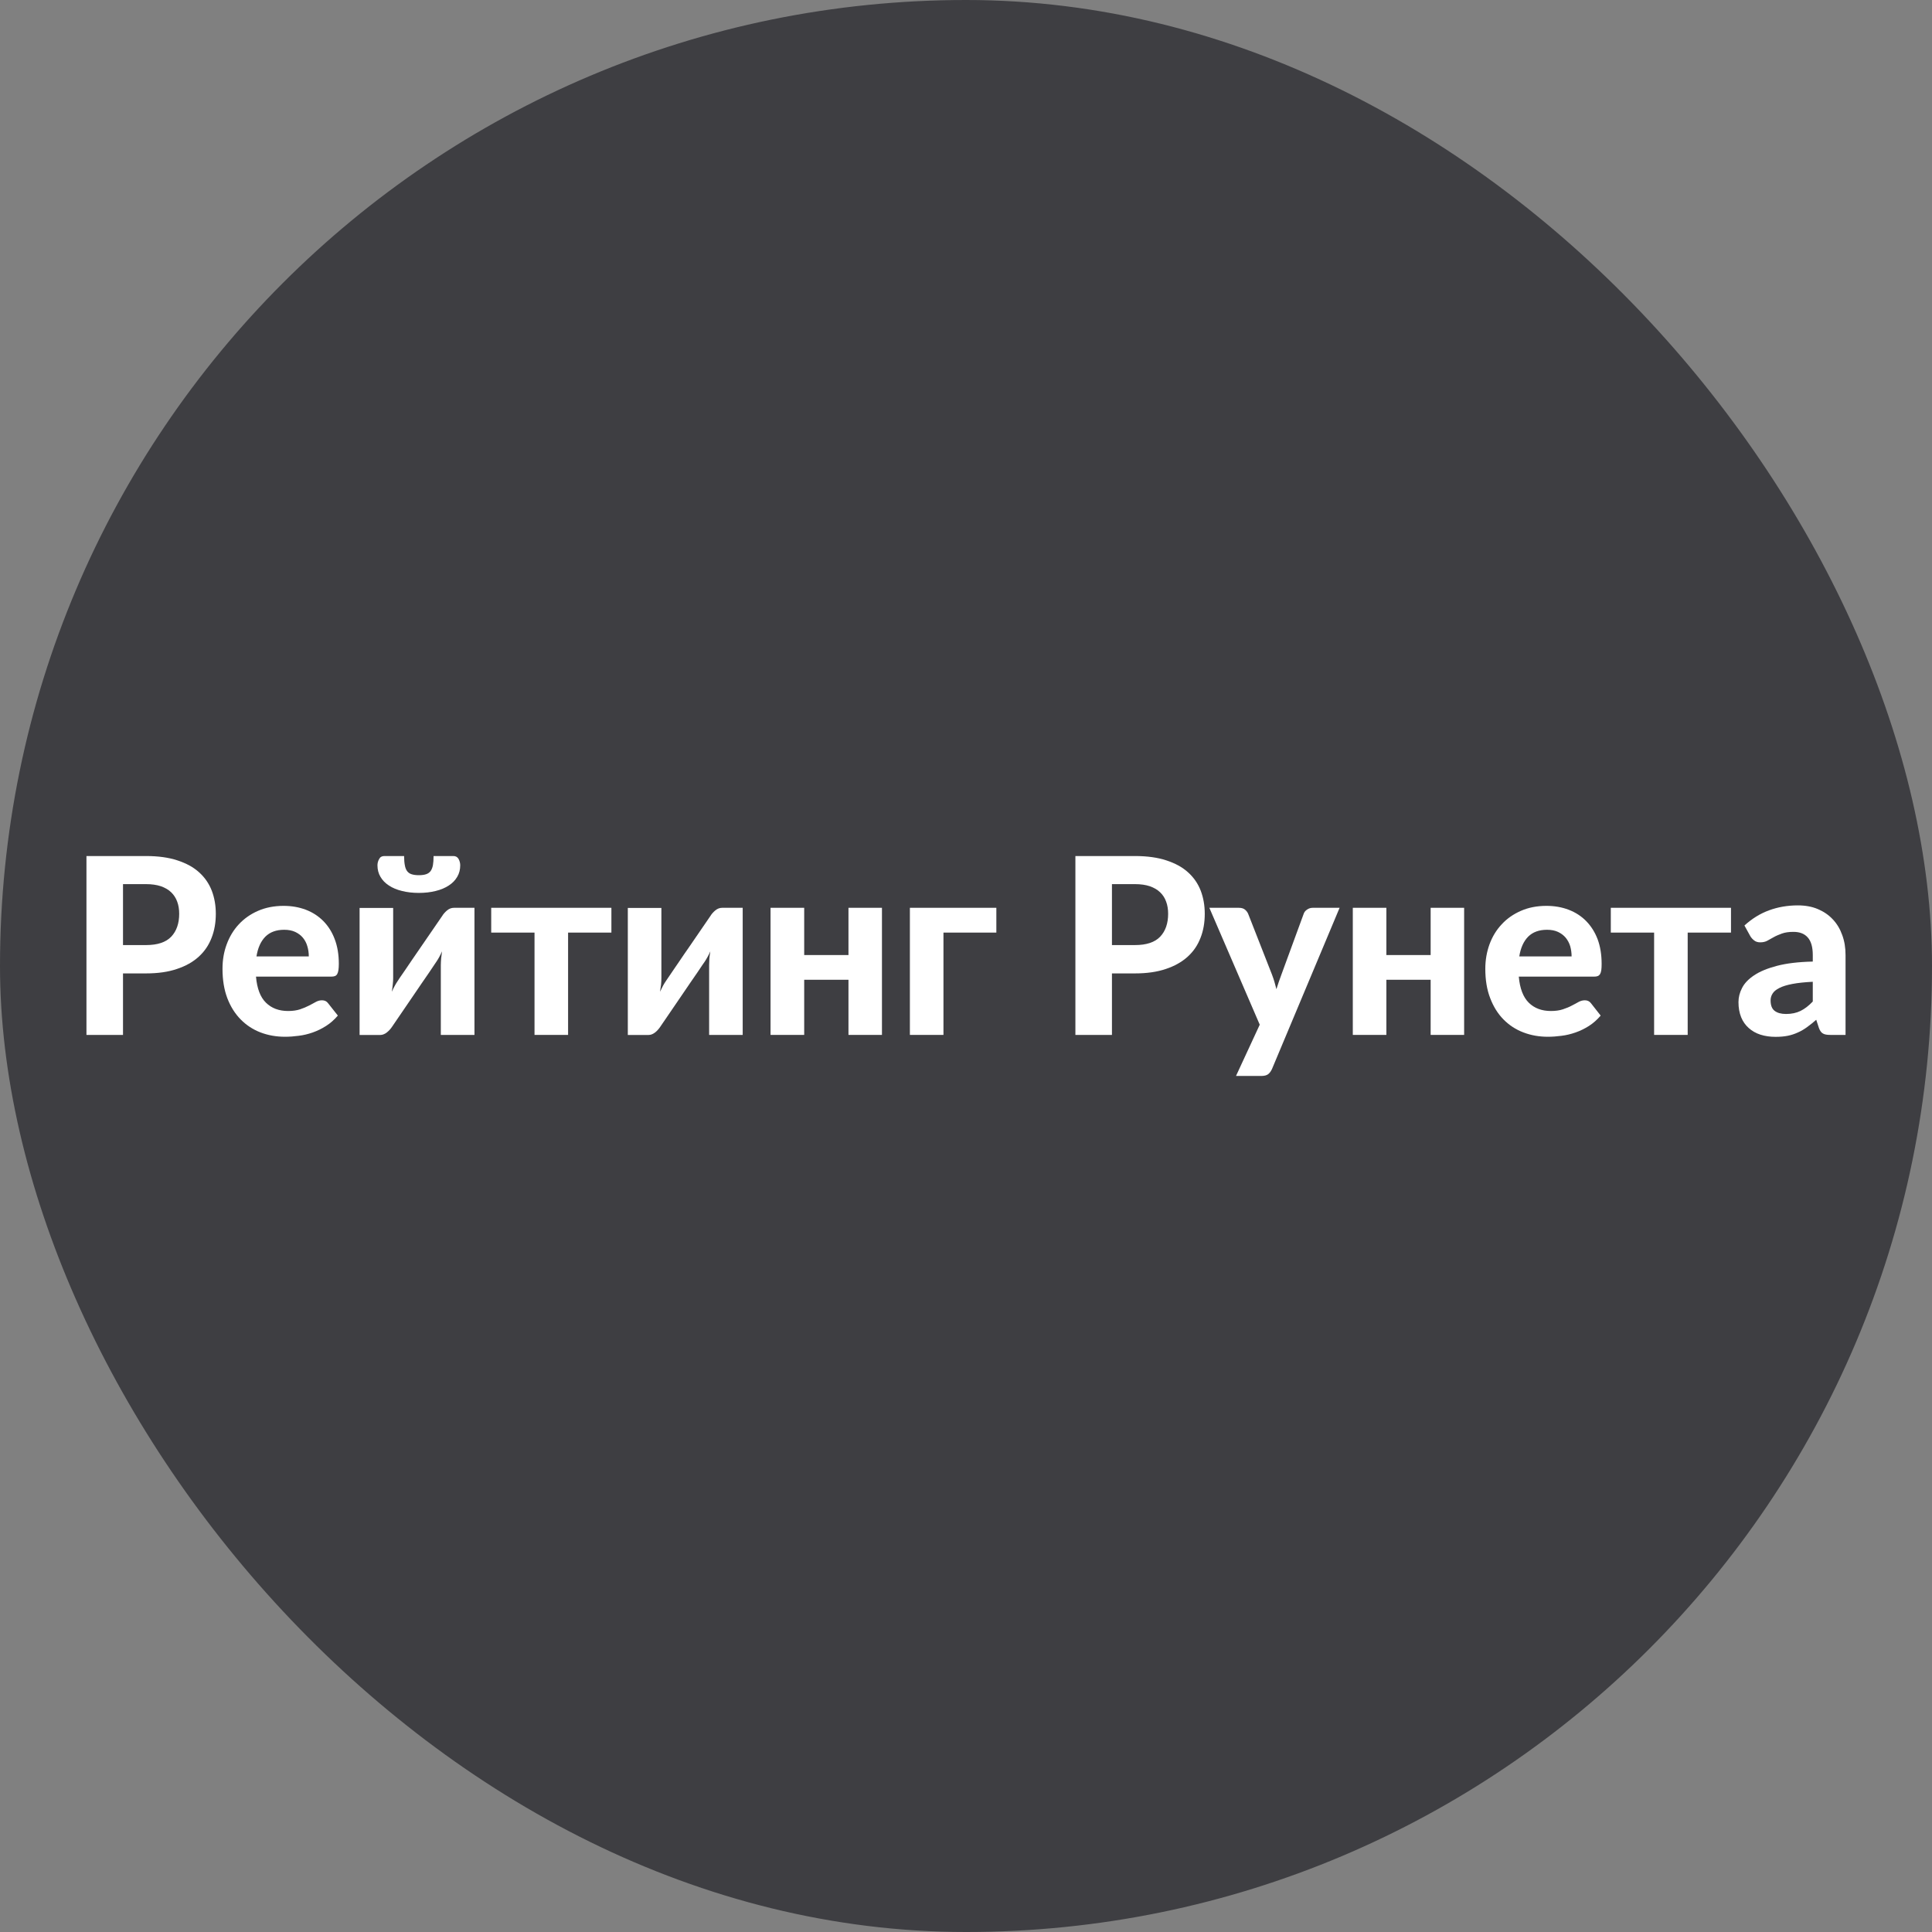 <svg width="24" height="24" viewBox="0 0 24 24" fill="none" xmlns="http://www.w3.org/2000/svg">
<rect x="0" y="0" width="24" height="24" fill="#808080" stroke="none"/>
<rect width="24" height="24" rx="12" fill="#3E3E42"/>
<path d="M1.815 10.634C1.965 10.634 2.095 10.652 2.204 10.688C2.314 10.724 2.404 10.773 2.474 10.837C2.545 10.901 2.597 10.977 2.631 11.065C2.664 11.152 2.681 11.248 2.681 11.351C2.681 11.46 2.664 11.56 2.628 11.651C2.593 11.742 2.54 11.82 2.468 11.885C2.397 11.95 2.306 12.001 2.197 12.037C2.089 12.074 1.961 12.092 1.815 12.092H1.528V12.856H1.074V10.634H1.815ZM1.815 11.74C1.957 11.74 2.061 11.705 2.127 11.636C2.193 11.566 2.226 11.471 2.226 11.351C2.226 11.296 2.218 11.245 2.201 11.2C2.185 11.155 2.159 11.116 2.126 11.084C2.092 11.051 2.049 11.027 1.998 11.009C1.946 10.992 1.886 10.983 1.815 10.983H1.528V11.74H1.815L1.815 11.74Z" fill="white"/>
<path d="M3.18 12.132C3.193 12.28 3.234 12.388 3.304 12.456C3.374 12.525 3.466 12.559 3.579 12.559C3.636 12.559 3.686 12.552 3.728 12.538C3.769 12.524 3.806 12.509 3.838 12.492C3.87 12.476 3.898 12.46 3.924 12.446C3.95 12.432 3.975 12.426 4 12.426C4.033 12.426 4.058 12.438 4.076 12.463L4.197 12.616C4.152 12.668 4.104 12.711 4.05 12.745C3.997 12.779 3.941 12.806 3.884 12.826C3.827 12.846 3.769 12.86 3.71 12.867C3.652 12.875 3.595 12.879 3.541 12.879C3.432 12.879 3.33 12.861 3.236 12.825C3.142 12.789 3.06 12.735 2.99 12.664C2.92 12.593 2.864 12.505 2.824 12.4C2.784 12.295 2.764 12.173 2.764 12.034C2.764 11.927 2.781 11.825 2.816 11.731C2.851 11.636 2.901 11.553 2.966 11.483C3.032 11.412 3.111 11.356 3.205 11.315C3.299 11.274 3.405 11.253 3.523 11.253C3.622 11.253 3.714 11.269 3.799 11.301C3.883 11.333 3.955 11.38 4.016 11.441C4.077 11.503 4.125 11.578 4.158 11.667C4.192 11.756 4.209 11.858 4.209 11.973C4.209 12.004 4.207 12.03 4.204 12.051C4.201 12.071 4.196 12.088 4.189 12.1C4.182 12.112 4.173 12.12 4.161 12.125C4.148 12.13 4.133 12.132 4.114 12.132H3.18V12.132ZM3.836 11.881C3.836 11.837 3.83 11.795 3.818 11.755C3.807 11.715 3.788 11.68 3.763 11.649C3.738 11.619 3.706 11.595 3.668 11.577C3.63 11.559 3.584 11.55 3.53 11.55C3.431 11.55 3.353 11.579 3.296 11.636C3.24 11.693 3.203 11.774 3.186 11.881H3.836Z" fill="white"/>
<path d="M5.894 11.277V12.856H5.476V11.988C5.476 11.964 5.478 11.937 5.48 11.907C5.483 11.877 5.487 11.847 5.491 11.818C5.468 11.869 5.445 11.912 5.42 11.948C5.418 11.95 5.409 11.963 5.393 11.988C5.377 12.012 5.356 12.043 5.33 12.082C5.304 12.12 5.274 12.163 5.241 12.211C5.209 12.259 5.175 12.308 5.141 12.358C5.061 12.475 4.971 12.607 4.87 12.755C4.862 12.767 4.853 12.779 4.842 12.791C4.832 12.803 4.82 12.813 4.807 12.824C4.795 12.834 4.782 12.842 4.767 12.848C4.753 12.854 4.738 12.857 4.722 12.857H4.467V11.279H4.884V12.147C4.884 12.171 4.883 12.199 4.879 12.23C4.876 12.26 4.872 12.29 4.867 12.32C4.879 12.293 4.892 12.269 4.904 12.246C4.916 12.224 4.928 12.204 4.94 12.187C4.941 12.185 4.95 12.171 4.966 12.147C4.983 12.122 5.004 12.091 5.031 12.053C5.057 12.014 5.086 11.971 5.119 11.923C5.152 11.875 5.185 11.826 5.22 11.776C5.299 11.66 5.39 11.528 5.492 11.38C5.507 11.355 5.527 11.332 5.553 11.31C5.579 11.288 5.608 11.277 5.64 11.277L5.894 11.277ZM5.203 10.872C5.239 10.872 5.269 10.868 5.293 10.86C5.317 10.852 5.335 10.839 5.349 10.821C5.362 10.803 5.372 10.778 5.378 10.748C5.383 10.718 5.386 10.68 5.386 10.634H5.632C5.661 10.634 5.683 10.646 5.697 10.671C5.71 10.695 5.717 10.722 5.717 10.749C5.717 10.802 5.705 10.85 5.68 10.892C5.655 10.935 5.62 10.971 5.575 11C5.529 11.03 5.475 11.053 5.412 11.068C5.349 11.084 5.28 11.092 5.203 11.092C5.126 11.092 5.057 11.084 4.994 11.068C4.931 11.053 4.876 11.03 4.831 11C4.786 10.971 4.751 10.935 4.726 10.892C4.701 10.85 4.689 10.802 4.689 10.749C4.689 10.722 4.696 10.695 4.71 10.671C4.723 10.646 4.744 10.634 4.774 10.634H5.02C5.02 10.68 5.023 10.718 5.029 10.748C5.034 10.778 5.044 10.803 5.057 10.821C5.071 10.839 5.089 10.853 5.113 10.86C5.137 10.868 5.167 10.872 5.203 10.872Z" fill="white"/>
<path d="M7.595 11.585H7.057V12.856H6.64V11.585H6.102V11.277H7.595V11.585Z" fill="white"/>
<path d="M9.226 11.277V12.856H8.809V11.988C8.809 11.964 8.81 11.938 8.812 11.907C8.815 11.877 8.819 11.847 8.824 11.818C8.801 11.869 8.777 11.912 8.753 11.948C8.751 11.95 8.742 11.963 8.725 11.988C8.709 12.012 8.688 12.044 8.662 12.082C8.636 12.12 8.606 12.163 8.573 12.211C8.541 12.259 8.507 12.308 8.473 12.358C8.393 12.475 8.303 12.607 8.202 12.755C8.194 12.767 8.185 12.779 8.174 12.791C8.164 12.803 8.152 12.814 8.14 12.824C8.127 12.834 8.114 12.842 8.1 12.848C8.086 12.854 8.07 12.857 8.054 12.857H7.799V11.279H8.216V12.147C8.216 12.171 8.215 12.199 8.212 12.23C8.208 12.26 8.204 12.29 8.199 12.32C8.212 12.293 8.224 12.269 8.236 12.246C8.248 12.224 8.26 12.204 8.272 12.187C8.273 12.185 8.282 12.171 8.299 12.147C8.315 12.123 8.337 12.091 8.363 12.053C8.389 12.014 8.418 11.972 8.451 11.924C8.484 11.875 8.517 11.826 8.552 11.777C8.631 11.66 8.722 11.528 8.824 11.38C8.839 11.355 8.859 11.332 8.885 11.31C8.911 11.288 8.94 11.277 8.972 11.277L9.226 11.277Z" fill="white"/>
<path d="M10.956 11.277V12.856H10.54V12.171H9.99V12.856H9.572V11.277H9.99V11.864H10.54V11.277H10.956Z" fill="white"/>
<path d="M12.377 11.585H11.72V12.856H11.303V11.277H12.377V11.585H12.377Z" fill="white"/>
<path d="M14.1 10.634C14.25 10.634 14.38 10.652 14.489 10.688C14.599 10.724 14.689 10.773 14.759 10.837C14.83 10.901 14.882 10.977 14.916 11.065C14.949 11.152 14.966 11.248 14.966 11.351C14.966 11.46 14.949 11.56 14.913 11.651C14.878 11.742 14.825 11.82 14.753 11.885C14.681 11.95 14.591 12.001 14.482 12.037C14.373 12.074 14.246 12.092 14.1 12.092H13.813V12.856H13.359V10.634H14.1ZM14.1 11.74C14.242 11.74 14.346 11.705 14.412 11.636C14.478 11.566 14.511 11.471 14.511 11.351C14.511 11.296 14.503 11.245 14.486 11.2C14.47 11.155 14.445 11.116 14.411 11.084C14.377 11.051 14.334 11.027 14.283 11.009C14.232 10.992 14.171 10.983 14.1 10.983H13.813V11.74H14.1L14.1 11.74Z" fill="white"/>
<path d="M16.641 11.277L15.801 13.28C15.787 13.309 15.772 13.33 15.753 13.344C15.734 13.359 15.705 13.366 15.665 13.366H15.354L15.649 12.729L15.023 11.277H15.389C15.423 11.277 15.448 11.285 15.466 11.3C15.485 11.316 15.498 11.334 15.506 11.354L15.802 12.109C15.813 12.138 15.823 12.168 15.832 12.198C15.84 12.228 15.848 12.258 15.856 12.288C15.875 12.228 15.895 12.167 15.918 12.107L16.194 11.354C16.201 11.331 16.216 11.313 16.237 11.299C16.259 11.284 16.282 11.277 16.307 11.277H16.641V11.277H16.641Z" fill="white"/>
<path d="M18.188 11.277V12.856H17.772V12.171H17.222V12.856H16.805V11.277H17.222V11.864H17.772V11.277H18.188Z" fill="white"/>
<path d="M18.867 12.132C18.88 12.28 18.922 12.388 18.991 12.456C19.061 12.525 19.153 12.559 19.266 12.559C19.323 12.559 19.373 12.552 19.415 12.538C19.457 12.524 19.494 12.509 19.525 12.492C19.557 12.476 19.586 12.46 19.611 12.446C19.637 12.432 19.663 12.426 19.688 12.426C19.72 12.426 19.745 12.438 19.764 12.463L19.884 12.616C19.84 12.668 19.791 12.711 19.738 12.745C19.684 12.779 19.629 12.806 19.571 12.826C19.514 12.846 19.456 12.86 19.398 12.867C19.339 12.875 19.283 12.879 19.228 12.879C19.119 12.879 19.018 12.861 18.924 12.825C18.829 12.789 18.747 12.735 18.677 12.664C18.607 12.593 18.552 12.505 18.512 12.4C18.471 12.295 18.451 12.173 18.451 12.034C18.451 11.927 18.469 11.825 18.503 11.731C18.538 11.636 18.588 11.553 18.654 11.483C18.719 11.412 18.799 11.356 18.893 11.315C18.986 11.274 19.092 11.253 19.21 11.253C19.31 11.253 19.402 11.269 19.486 11.301C19.57 11.333 19.643 11.38 19.703 11.441C19.764 11.503 19.812 11.578 19.846 11.667C19.879 11.756 19.896 11.858 19.896 11.973C19.896 12.004 19.895 12.03 19.892 12.051C19.889 12.071 19.884 12.088 19.877 12.1C19.869 12.112 19.86 12.12 19.848 12.125C19.836 12.13 19.82 12.132 19.801 12.132H18.867L18.867 12.132ZM19.523 11.881C19.523 11.837 19.517 11.795 19.506 11.755C19.494 11.715 19.475 11.68 19.45 11.649C19.425 11.619 19.393 11.595 19.355 11.577C19.317 11.559 19.271 11.55 19.218 11.55C19.118 11.55 19.04 11.579 18.983 11.636C18.927 11.693 18.89 11.774 18.873 11.881H19.523Z" fill="white"/>
<path d="M21.503 11.585H20.965V12.856H20.548V11.585H20.01V11.277H21.503V11.585H21.503Z" fill="white"/>
<path d="M21.67 11.497C21.762 11.413 21.863 11.35 21.974 11.309C22.085 11.268 22.205 11.247 22.334 11.247C22.426 11.247 22.509 11.262 22.582 11.293C22.655 11.324 22.717 11.366 22.768 11.421C22.819 11.475 22.858 11.54 22.885 11.616C22.913 11.692 22.926 11.774 22.926 11.864V12.856H22.736C22.696 12.856 22.666 12.851 22.646 12.839C22.625 12.828 22.608 12.805 22.595 12.769L22.562 12.668C22.522 12.703 22.484 12.733 22.447 12.76C22.411 12.786 22.373 12.809 22.333 12.826C22.294 12.844 22.252 12.858 22.207 12.867C22.162 12.876 22.112 12.88 22.057 12.88C21.988 12.88 21.926 12.871 21.869 12.853C21.813 12.835 21.764 12.807 21.724 12.771C21.683 12.735 21.651 12.69 21.629 12.636C21.607 12.581 21.596 12.519 21.596 12.449C21.596 12.39 21.61 12.332 21.64 12.274C21.669 12.216 21.719 12.163 21.79 12.116C21.861 12.068 21.956 12.029 22.074 11.998C22.192 11.967 22.341 11.949 22.519 11.945V11.864C22.519 11.765 22.498 11.692 22.457 11.646C22.416 11.599 22.357 11.576 22.279 11.576C22.221 11.576 22.174 11.583 22.135 11.597C22.097 11.611 22.063 11.625 22.035 11.641C22.006 11.657 21.979 11.672 21.954 11.686C21.929 11.7 21.899 11.706 21.866 11.706C21.837 11.706 21.812 11.699 21.793 11.684C21.773 11.669 21.757 11.652 21.744 11.631L21.67 11.497ZM22.519 12.196C22.418 12.201 22.333 12.21 22.265 12.223C22.198 12.236 22.144 12.252 22.104 12.273C22.064 12.293 22.036 12.316 22.02 12.342C22.003 12.368 21.995 12.397 21.995 12.427C21.995 12.489 22.012 12.532 22.045 12.557C22.079 12.583 22.126 12.596 22.187 12.596C22.256 12.596 22.316 12.583 22.367 12.558C22.418 12.533 22.469 12.494 22.519 12.441V12.196Z" fill="white"/>
</svg>
